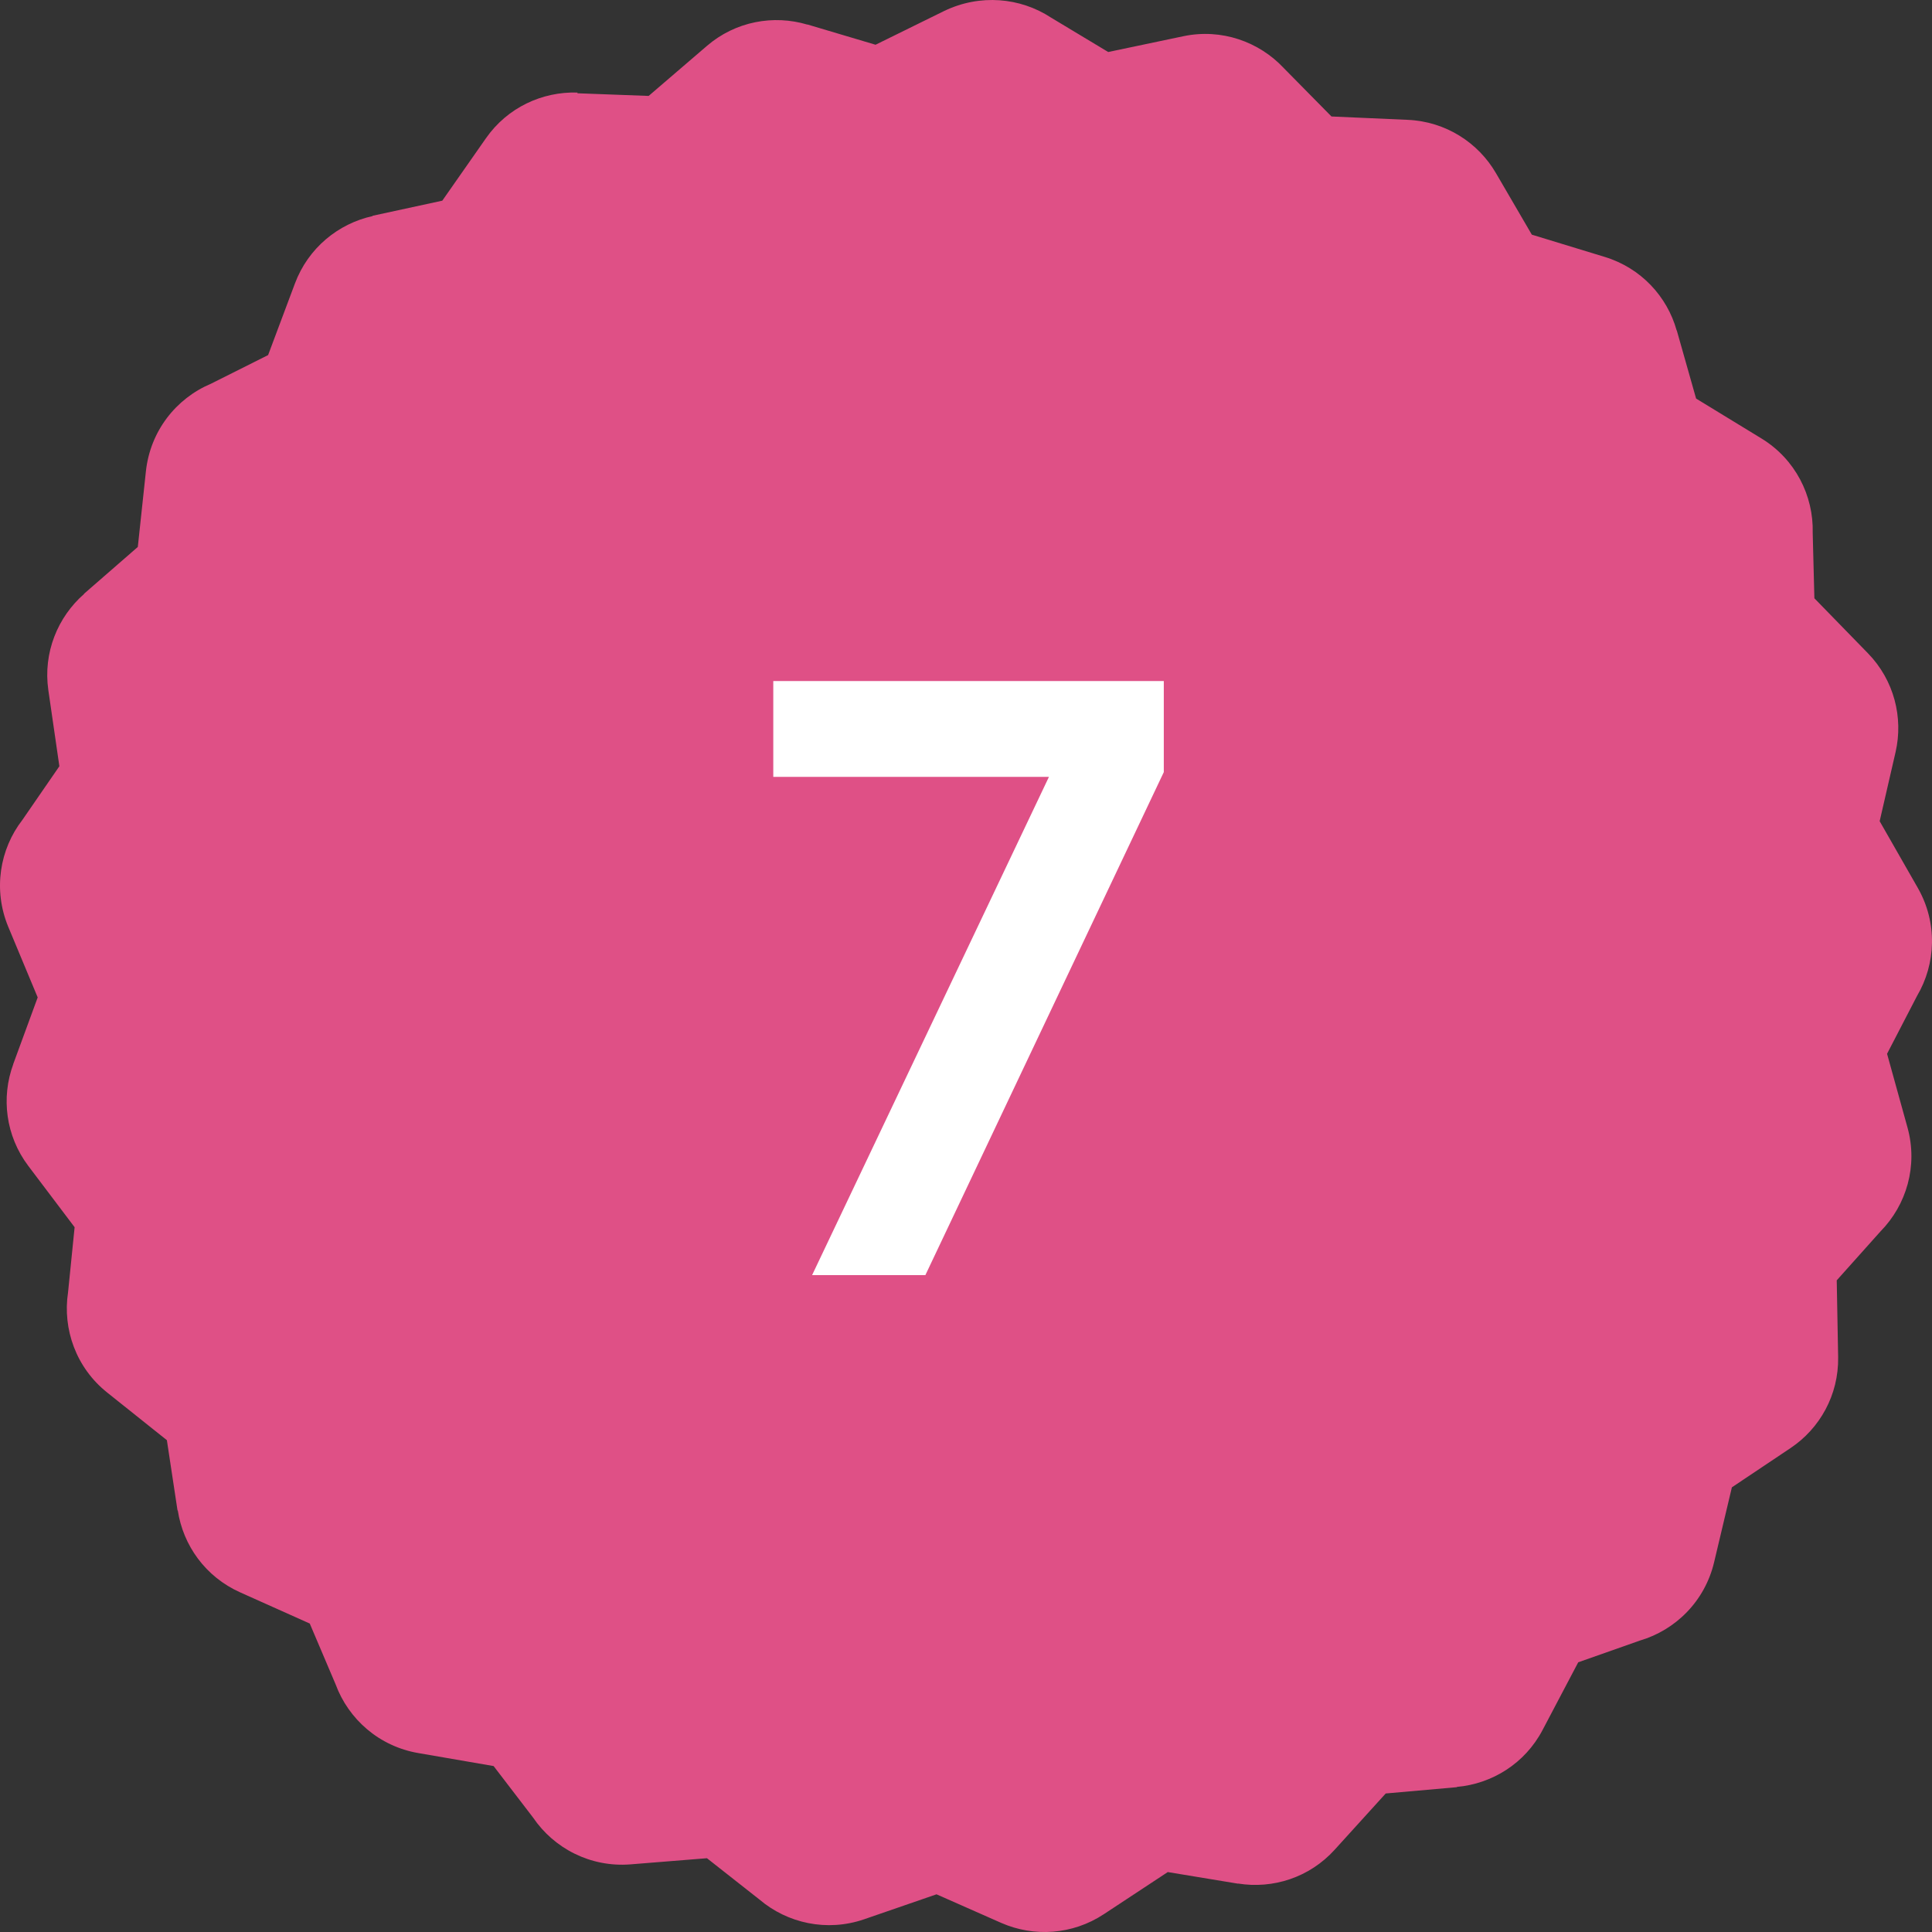 <?xml version="1.0" encoding="UTF-8"?> <svg xmlns="http://www.w3.org/2000/svg" width="100" height="100" viewBox="0 0 100 100" fill="none"><rect x="0" y="0" width="100" height="100" fill="#333333" stroke="none"/> <path fill-rule="evenodd" clip-rule="evenodd" d="M54.401 0.911L57.361 2.692L61.254 1.874C63.222 1.462 65.169 2.156 66.449 3.525L68.917 6.029L72.868 6.203C74.829 6.29 76.515 7.383 77.434 8.968L79.287 12.146L83.057 13.297C84.938 13.869 86.292 15.346 86.784 17.105H86.791L87.79 20.63L91.169 22.693C92.927 23.764 93.875 25.661 93.825 27.579L93.912 30.967L96.683 33.812C98.044 35.209 98.521 37.149 98.116 38.922L97.291 42.505L99.266 45.959C100.294 47.761 100.207 49.889 99.223 51.554L97.674 54.544L98.731 58.358C99.281 60.342 98.68 62.369 97.334 63.737L95.069 66.27L95.142 70.252C95.171 72.206 94.194 73.936 92.681 74.95L89.642 76.984L88.723 80.857C88.246 82.876 86.726 84.375 84.873 84.918L81.689 86.04L79.844 89.543C78.932 91.281 77.224 92.33 75.408 92.49V92.504L71.725 92.83L69.084 95.74C67.774 97.187 65.878 97.781 64.083 97.492V97.499L60.443 96.898L57.136 99.077C55.501 100.155 53.504 100.264 51.832 99.533L48.474 98.049L44.718 99.345C42.794 100.003 40.753 99.547 39.306 98.317L36.592 96.181L32.626 96.5C30.564 96.659 28.675 95.674 27.59 94.075L25.549 91.411L21.649 90.738C19.623 90.39 18.038 88.986 17.372 87.183L16.033 84.034L12.43 82.42C10.635 81.617 9.477 79.988 9.202 78.178H9.188L8.638 74.544L5.555 72.083C3.941 70.802 3.232 68.797 3.522 66.893L3.862 63.52L1.466 60.349C0.287 58.786 0.055 56.802 0.685 55.087V55.079L0.692 55.058L1.951 51.626L0.424 47.964C-0.364 46.053 -0.017 43.953 1.163 42.433L3.073 39.661L2.501 35.715C2.226 33.783 2.986 31.937 4.354 30.742L4.347 30.735L7.133 28.31L7.552 24.394C7.777 22.309 9.115 20.623 10.917 19.863L13.877 18.379L15.266 14.672C15.954 12.834 17.51 11.574 19.29 11.183L19.282 11.169L22.893 10.387L25.151 7.158C26.266 5.559 28.075 4.733 29.891 4.791V4.828L33.574 4.965L36.592 2.374C38.075 1.1 40.044 0.752 41.788 1.273V1.266L45.319 2.316L48.865 0.571C50.725 -0.326 52.809 -0.131 54.401 0.911Z" fill="#DF5086"></path> <path d="M40.025 35.25H60.238V39.965L47.897 66H42.034L54.293 40.211H40.025V35.25Z" fill="white"></path> </svg> 